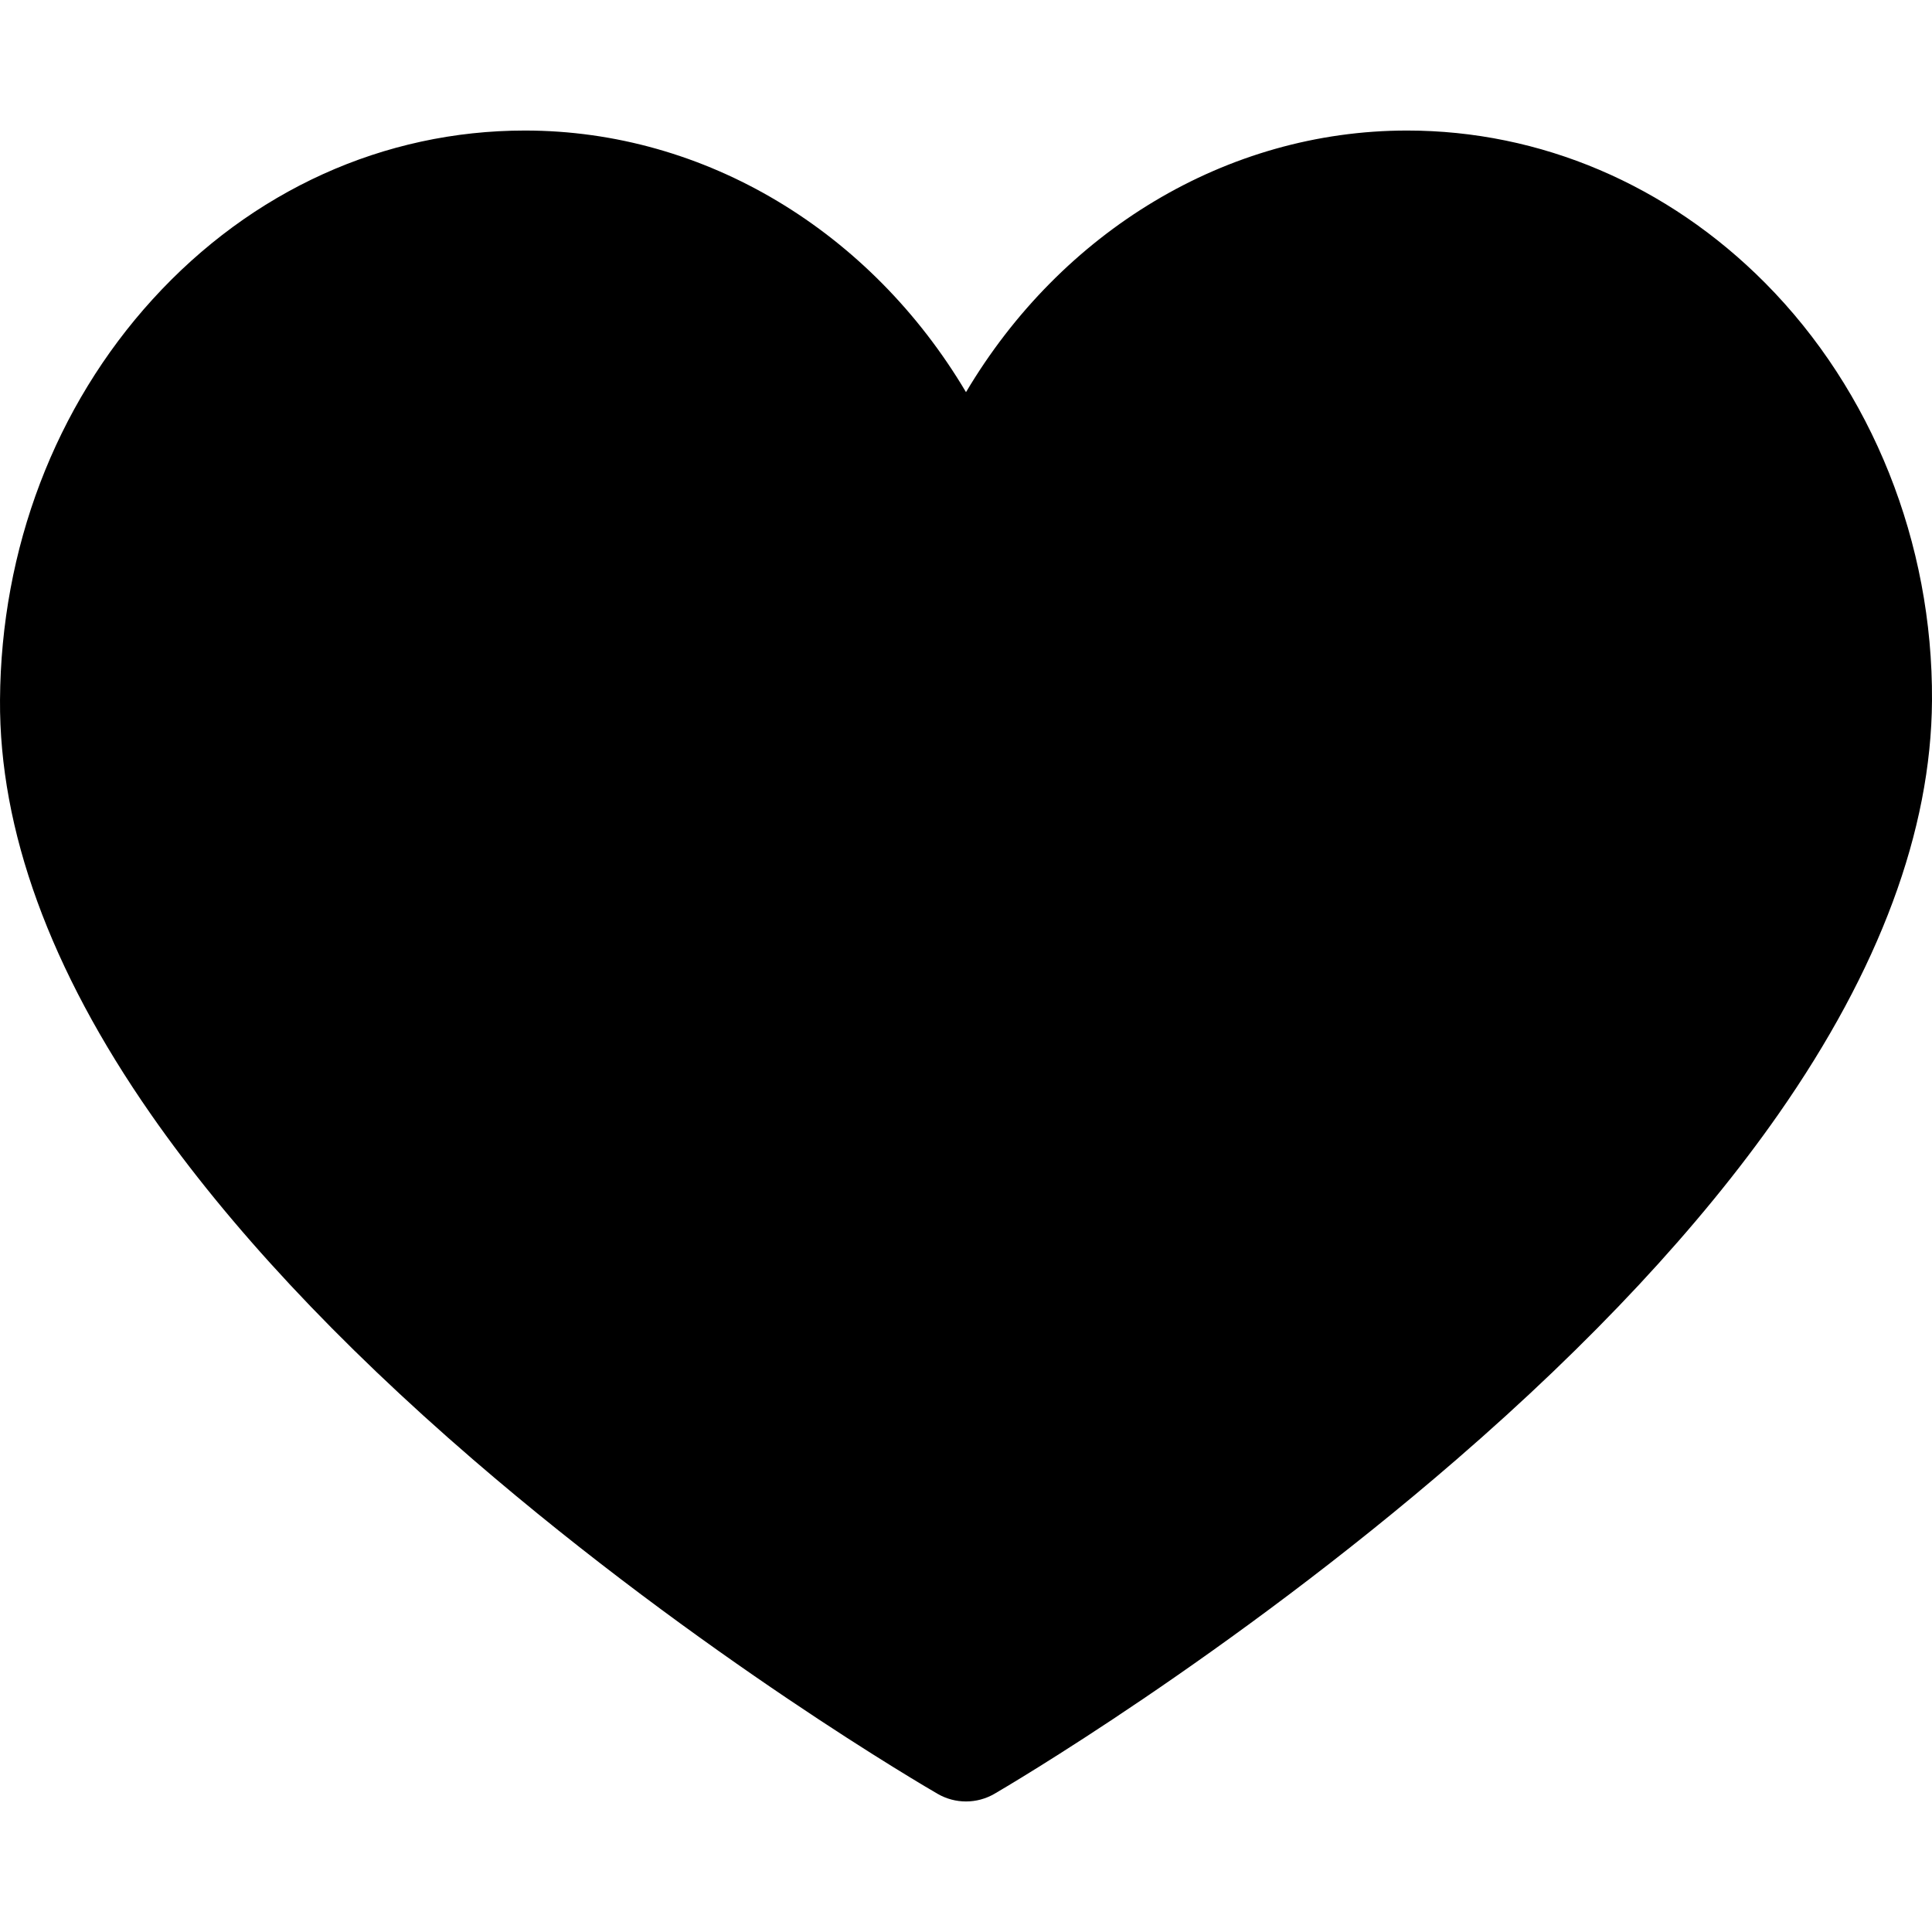 <?xml version="1.0" encoding="UTF-8"?> <svg xmlns="http://www.w3.org/2000/svg" width="512" height="512" viewBox="0 0 512 512" fill="none"><g clip-path="url(#clip0_31_6)"><path d="M256 477.406C253.41 477.406 250.821 476.737 248.501 475.397C245.981 473.943 186.11 439.181 125.38 386.803C89.386 355.76 60.654 324.97 39.984 295.29C13.237 256.884 -0.214 219.942 0.003 185.489C0.257 145.4 14.616 107.698 40.438 79.328C66.695 50.48 101.737 34.594 139.11 34.594C187.007 34.594 230.798 61.424 256.001 103.926C281.204 61.425 324.995 34.594 372.892 34.594C408.2 34.594 441.887 48.928 467.751 74.956C496.135 103.519 512.262 143.877 511.998 185.679C511.78 220.072 498.077 256.958 471.27 295.311C450.536 324.976 421.844 355.752 385.991 386.786C325.483 439.159 266.042 473.92 263.541 475.374C261.251 476.705 258.649 477.406 256 477.406Z" fill="black"></path></g><defs><clipPath id="clip0_31_6"><rect width="512" height="512" fill="white"></rect></clipPath></defs></svg> 